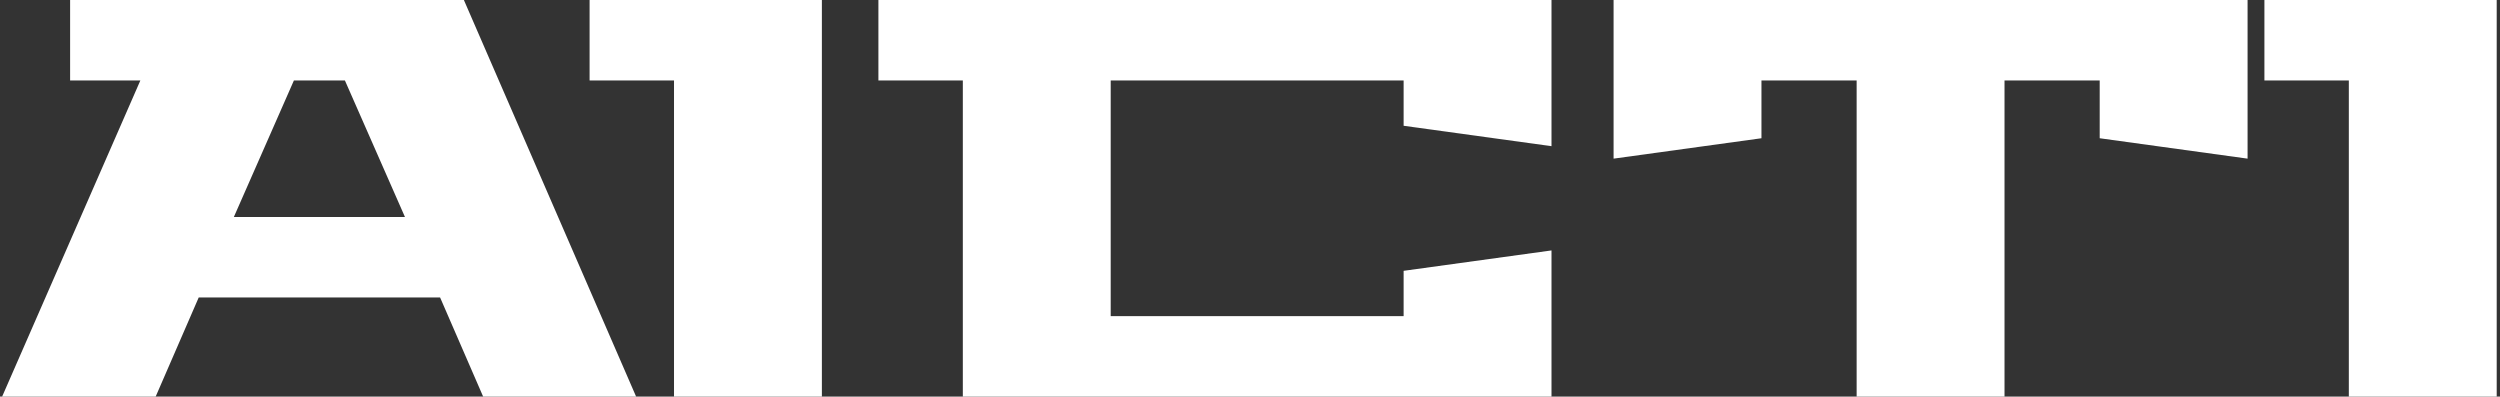 <svg width="706" height="112" viewBox="0 0 706 112" fill="none" xmlns="http://www.w3.org/2000/svg">
<rect x="0" y="0" width="706" height="112" fill="#333333" stroke="none"/>
<path d="M0.6 112L39.64 22.72H19.8V-7.62939e-06H131L179.64 112H136.44L124.28 84H56.12L43.96 112H0.6ZM66.04 61.28H114.36L97.4 22.72H83L66.04 61.28ZM166.5 22.72V-7.62939e-06H232.1V112H190.34V22.72H166.5ZM248.062 22.72V-7.62939e-06H438.143V41.28L396.383 35.52V22.72H313.663V89.28H396.383V76.48L438.143 70.72V112H271.903V22.72H248.062ZM455.675 44.8V-7.62939e-06H634.715V44.8L592.955 39.04V22.72H566.075V112H524.315V22.72H497.435V39.04L455.675 44.8ZM639.469 22.72V-7.62939e-06H705.069V112H663.309V22.72H639.469Z" fill="white"/>
</svg>

